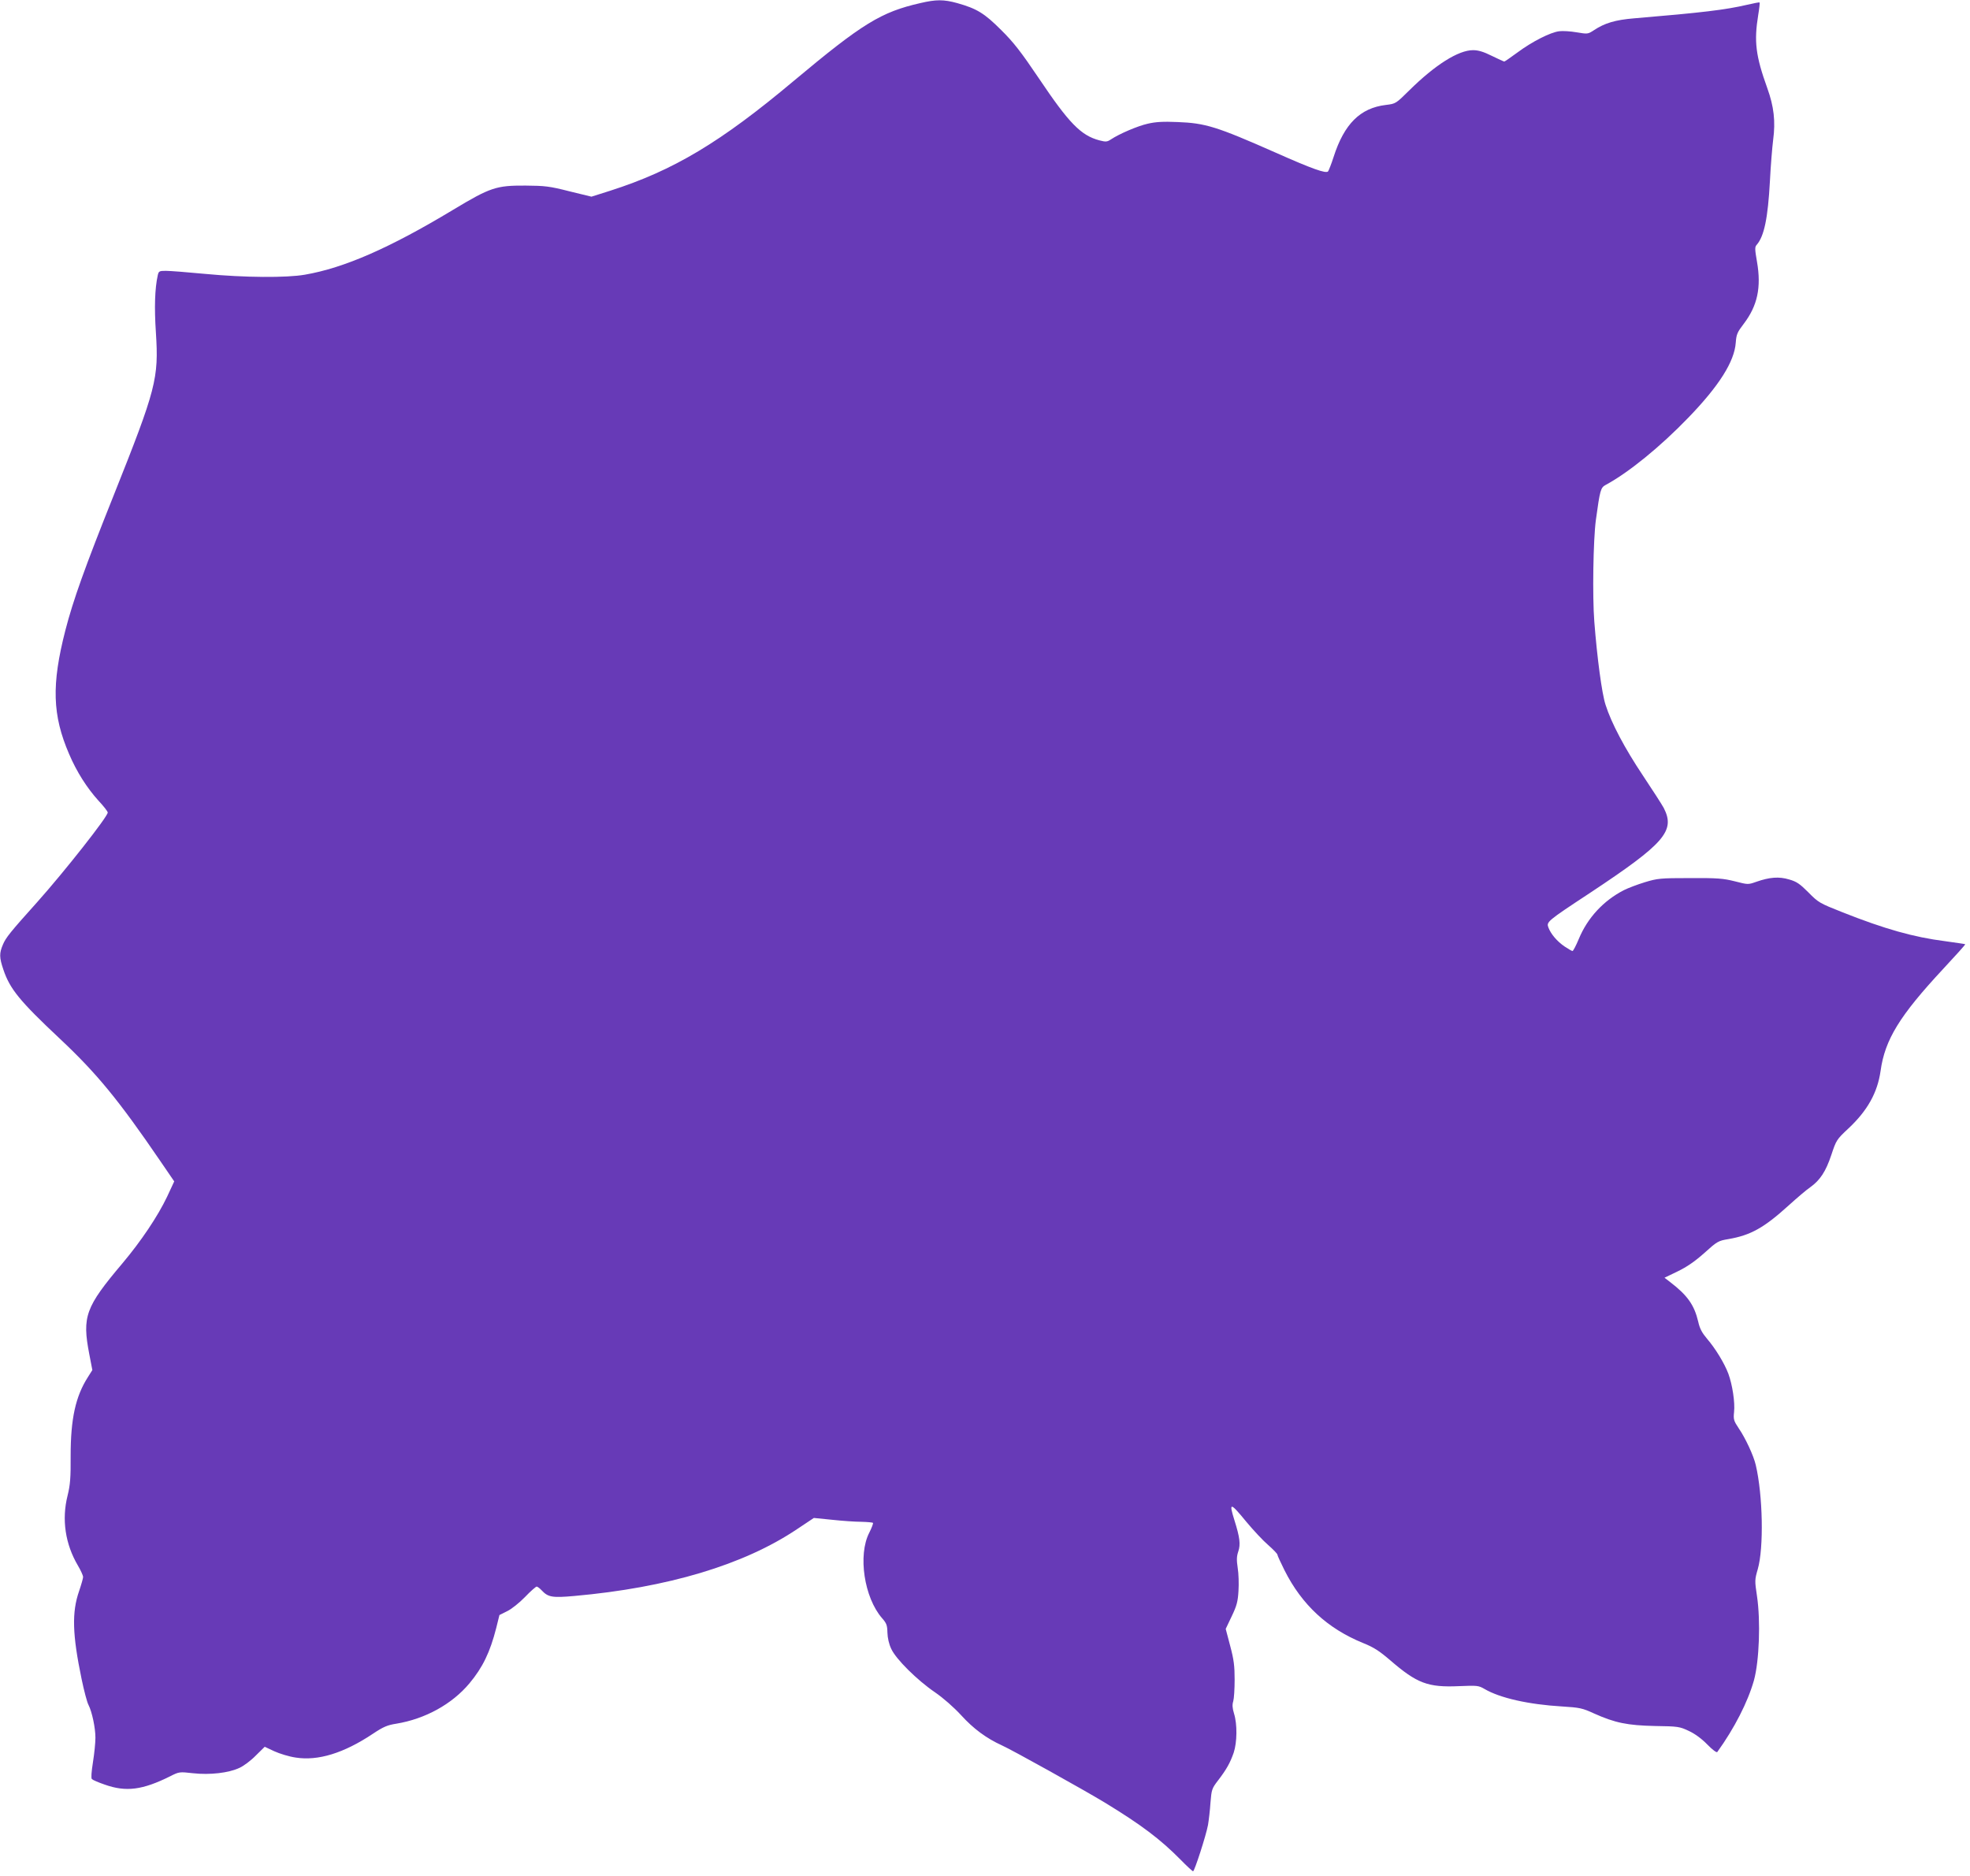 <?xml version="1.0" standalone="no"?>
<!DOCTYPE svg PUBLIC "-//W3C//DTD SVG 20010904//EN"
 "http://www.w3.org/TR/2001/REC-SVG-20010904/DTD/svg10.dtd">
<svg version="1.0" xmlns="http://www.w3.org/2000/svg"
 width="1280pt" height="1219pt" viewBox="0 0 1280 1219"
 preserveAspectRatio="xMidYMid meet">
<g transform="translate(0,1219) scale(0.1,-0.1)"
fill="#673ab7" stroke="none">
<path d="M5980 12170 c-255 -58 -376 -132 -823 -506 -475 -399 -782 -582
-1191 -713 l-123 -39 -144 35 c-129 33 -159 36 -284 37 -190 1 -228 -11 -472
-158 -410 -247 -706 -377 -962 -421 -119 -21 -394 -19 -646 5 -115 11 -231 20
-257 20 -43 0 -47 -2 -53 -29 -19 -86 -23 -209 -12 -373 19 -298 2 -364 -274
-1056 -188 -470 -264 -683 -314 -877 -91 -354 -85 -552 24 -805 50 -117 116
-220 190 -302 34 -36 61 -71 61 -78 0 -27 -283 -386 -459 -583 -176 -196 -203
-230 -222 -275 -24 -56 -24 -84 3 -163 42 -125 105 -203 367 -449 240 -225
383 -400 650 -791 l93 -136 -46 -99 c-61 -128 -169 -289 -291 -434 -240 -284
-262 -345 -215 -589 l20 -104 -29 -46 c-80 -125 -112 -270 -112 -511 1 -145
-3 -190 -20 -259 -39 -155 -15 -315 67 -454 19 -32 34 -66 34 -74 0 -9 -12
-51 -26 -92 -48 -138 -44 -282 16 -571 16 -77 36 -153 45 -169 23 -45 45 -149
45 -213 0 -32 -7 -103 -16 -159 -10 -64 -13 -104 -7 -110 6 -6 43 -22 84 -36
138 -49 245 -35 424 54 59 30 61 30 150 20 110 -12 231 2 301 35 27 12 75 48
106 80 l58 57 62 -29 c35 -16 97 -35 139 -41 145 -23 312 28 501 154 69 46 95
57 153 66 188 31 362 127 475 262 86 103 134 202 174 359 l21 85 50 25 c28 13
80 55 116 92 36 38 71 68 76 68 5 0 20 -11 32 -24 42 -45 68 -50 213 -37 606
54 1100 202 1445 433 l111 74 119 -12 c65 -7 150 -13 189 -13 39 -1 73 -4 76
-7 3 -3 -8 -32 -24 -64 -75 -145 -33 -422 83 -555 29 -33 34 -46 35 -94 1 -35
10 -75 25 -106 30 -66 168 -203 284 -282 55 -38 121 -96 170 -149 80 -88 164
-150 265 -196 65 -29 534 -290 669 -372 233 -142 360 -237 491 -370 41 -42 78
-76 82 -76 9 0 84 231 97 301 5 30 13 96 16 145 7 85 9 92 49 144 56 73 79
115 102 181 22 67 24 184 2 254 -11 36 -12 58 -5 80 5 17 9 80 9 140 0 90 -5
130 -29 220 l-29 110 39 82 c33 69 40 96 44 165 3 46 1 113 -5 149 -8 53 -7
76 4 108 15 45 10 90 -25 201 -38 121 -28 119 77 -9 45 -54 108 -122 142 -151
33 -29 60 -57 60 -63 0 -5 21 -51 46 -101 113 -225 280 -379 511 -473 70 -28
106 -52 176 -112 174 -150 244 -177 447 -168 118 5 127 4 165 -18 100 -59 286
-101 504 -114 115 -7 133 -11 207 -45 138 -62 218 -78 397 -82 150 -2 161 -4
220 -32 39 -18 83 -50 120 -88 33 -34 61 -55 65 -49 111 154 198 324 238 465
35 126 44 388 20 548 -15 100 -15 106 5 175 40 139 33 482 -13 677 -14 61 -67
175 -111 239 -32 48 -35 58 -30 105 7 63 -11 178 -37 249 -26 69 -84 164 -139
228 -32 38 -47 65 -57 111 -26 109 -70 171 -185 259 l-34 26 85 41 c60 29 111
64 173 119 84 76 91 80 157 91 145 25 231 73 392 219 53 48 116 102 140 118
64 46 101 102 137 210 32 96 34 100 111 172 124 116 189 233 209 374 28 203
124 359 406 662 81 87 146 159 144 161 -2 2 -61 10 -131 20 -204 26 -392 79
-667 188 -149 59 -156 63 -221 129 -56 56 -76 70 -125 84 -66 20 -127 15 -213
-15 -54 -19 -54 -19 -140 3 -76 19 -113 22 -292 21 -194 0 -210 -2 -293 -27
-49 -15 -109 -38 -135 -51 -133 -68 -237 -180 -294 -318 -18 -43 -36 -78 -41
-78 -4 0 -28 14 -52 30 -48 33 -88 80 -104 122 -14 37 -12 40 269 225 486 322
557 403 480 553 -10 19 -71 114 -135 210 -119 178 -206 343 -243 460 -24 73
-55 307 -73 540 -13 167 -7 531 10 660 27 197 31 211 64 229 147 79 354 247
537 437 200 207 299 364 308 487 4 55 10 68 52 123 89 117 115 236 86 403 -14
81 -15 96 -2 110 49 56 73 175 86 414 5 100 15 221 21 268 16 120 5 217 -38
336 -76 211 -87 304 -59 476 7 42 11 79 9 81 -2 2 -38 -5 -81 -15 -141 -33
-292 -51 -733 -88 -123 -10 -193 -31 -262 -77 -40 -26 -41 -26 -113 -14 -40 7
-91 10 -113 7 -58 -7 -177 -68 -270 -137 -45 -33 -84 -60 -87 -60 -3 0 -40 17
-81 37 -54 27 -88 37 -122 37 -95 0 -246 -95 -414 -261 -88 -87 -88 -87 -153
-95 -166 -20 -270 -123 -339 -338 -15 -47 -32 -89 -36 -94 -14 -15 -104 17
-338 121 -387 171 -458 193 -641 200 -93 4 -142 1 -193 -11 -66 -15 -183 -65
-239 -102 -24 -16 -33 -17 -75 -6 -120 32 -197 111 -393 403 -116 172 -164
234 -245 314 -109 109 -158 139 -286 175 -87 24 -137 24 -239 0z"/>
</g>
</svg>
